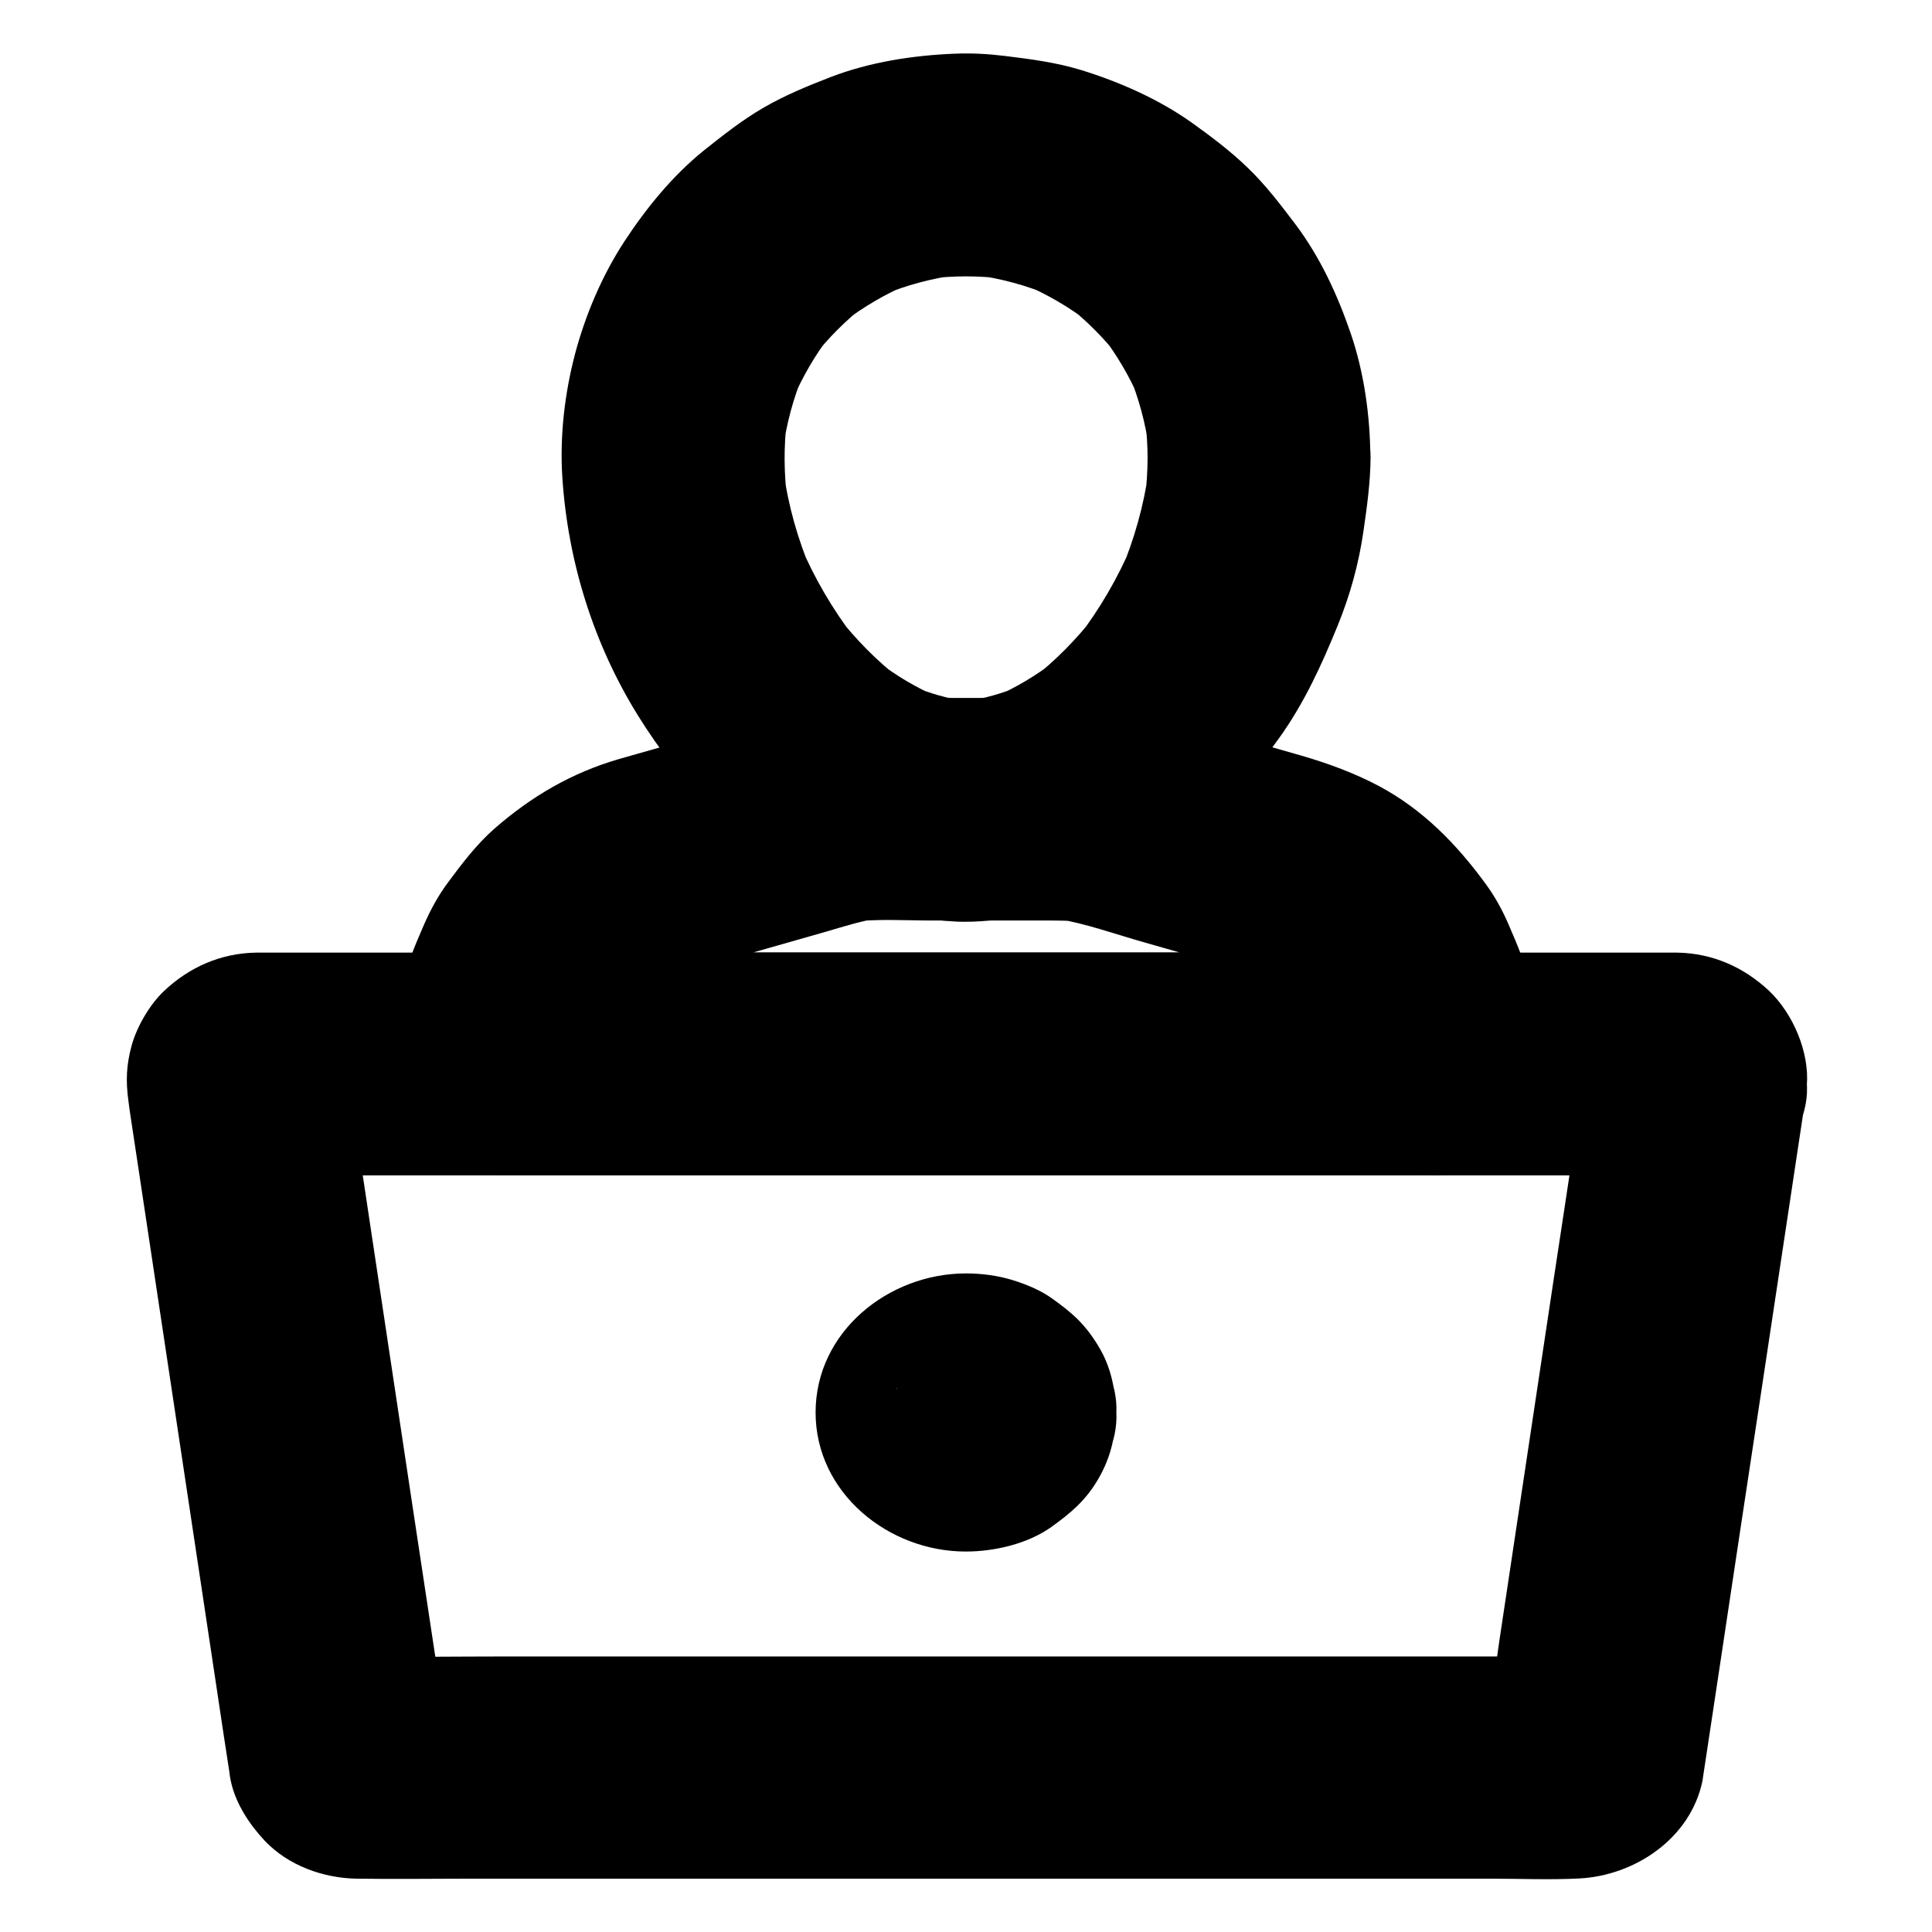 <?xml version="1.0" encoding="UTF-8"?>
<!-- Uploaded to: SVG Repo, www.svgrepo.com, Generator: SVG Repo Mixer Tools -->
<svg fill="#000000" width="800px" height="800px" version="1.1" viewBox="144 144 512 512" xmlns="http://www.w3.org/2000/svg">
 <g>
  <path d="m380.81 518.32c0 0.195 0 0.344-0.051 0.543 0.344-2.609 0.688-5.215 1.031-7.871-0.098 0.543-0.195 1.031-0.395 1.574 0.984-2.363 1.969-4.723 2.953-7.035-0.246 0.543-0.492 0.984-0.836 1.426 1.523-1.969 3.102-3.984 4.625-5.953-0.395 0.441-0.789 0.836-1.23 1.277 1.969-1.523 3.984-3.102 5.953-4.625-0.887 0.688-1.77 1.18-2.805 1.625 2.363-0.984 4.723-1.969 7.035-2.953-0.887 0.344-1.77 0.543-2.754 0.738 2.609-0.344 5.215-0.688 7.871-1.031-1.523 0.195-3 0.195-4.527 0 2.609 0.344 5.215 0.688 7.871 1.031-0.934-0.195-1.82-0.395-2.754-0.738 2.363 0.984 4.723 1.969 7.035 2.953-1.031-0.441-1.918-0.934-2.805-1.625 1.969 1.523 3.984 3.102 5.953 4.625-0.441-0.395-0.836-0.789-1.23-1.277 1.523 1.969 3.102 3.984 4.625 5.953-0.344-0.492-0.59-0.934-0.836-1.426 0.984 2.363 1.969 4.723 2.953 7.035-0.195-0.543-0.344-1.031-0.395-1.574 0.344 2.609 0.688 5.215 1.031 7.871-0.051-0.344-0.051-0.738 0-1.082-0.344 2.609-0.688 5.215-1.031 7.871 0.098-0.543 0.195-1.031 0.395-1.574-0.984 2.363-1.969 4.723-2.953 7.035 0.246-0.543 0.492-0.984 0.836-1.426-1.523 1.969-3.102 3.984-4.625 5.953 0.395-0.441 0.789-0.836 1.23-1.277-1.969 1.523-3.984 3.102-5.953 4.625 0.887-0.688 1.77-1.18 2.805-1.625-2.363 0.984-4.723 1.969-7.035 2.953 0.887-0.344 1.77-0.543 2.754-0.738-2.609 0.344-5.215 0.688-7.871 1.031 1.523-0.195 3-0.195 4.527 0-2.609-0.344-5.215-0.688-7.871-1.031 0.934 0.195 1.82 0.395 2.754 0.738-2.363-0.984-4.723-1.969-7.035-2.953 1.031 0.441 1.918 0.934 2.805 1.625-1.969-1.523-3.984-3.102-5.953-4.625 0.441 0.395 0.836 0.789 1.23 1.277-1.523-1.969-3.102-3.984-4.625-5.953 0.344 0.492 0.59 0.934 0.836 1.426-0.984-2.363-1.969-4.723-2.953-7.035 0.195 0.543 0.344 1.031 0.395 1.574-0.344-2.609-0.688-5.215-1.031-7.871 0.051 0.195 0.051 0.391 0.051 0.539 0.395 7.824 3 15.254 8.66 20.859 5.117 5.117 13.531 8.953 20.859 8.66 7.625-0.344 15.547-2.856 20.859-8.66 5.164-5.609 9.055-13.039 8.66-20.859-0.344-6.297-1.379-12.004-4.723-17.516-3.59-5.953-6.938-8.855-12.449-12.793-3.051-2.164-6.938-3.738-10.48-4.82-3.887-1.18-8.117-1.723-12.203-1.723-20.469 0-39.852 15.398-39.852 36.852 0 21.352 19.387 36.898 39.852 36.852 7.578 0 16.434-2.066 22.68-6.543 5.117-3.691 9.004-6.938 12.301-12.547 3.394-5.805 4.527-11.121 4.871-17.762 0.395-7.332-3.543-15.793-8.66-20.859-5.109-5.117-13.473-8.957-20.852-8.66-7.625 0.344-15.547 2.856-20.859 8.66-5.465 5.953-8.219 12.742-8.664 20.859z"/>
  <path d="m448.12 265.34c0 3.887-0.297 7.723-0.789 11.562 0.344-2.609 0.688-5.215 1.031-7.871-1.277 9.102-3.789 17.91-7.332 26.371 0.984-2.363 1.969-4.723 2.953-7.035-3.738 8.809-8.562 17.074-14.367 24.648 1.523-1.969 3.102-3.984 4.625-5.953-4.922 6.297-10.48 12.004-16.777 16.875 1.969-1.523 3.984-3.102 5.953-4.625-4.922 3.738-10.184 6.938-15.844 9.348 2.363-0.984 4.723-1.969 7.035-2.953-4.82 2.016-9.789 3.445-14.957 4.184 2.609-0.344 5.215-0.688 7.871-1.031-5.019 0.641-10.035 0.641-15.008 0 2.609 0.344 5.215 0.688 7.871 1.031-5.164-0.738-10.137-2.164-14.957-4.184 2.363 0.984 4.723 1.969 7.035 2.953-5.656-2.41-10.973-5.609-15.844-9.348 1.969 1.523 3.984 3.102 5.953 4.625-6.297-4.871-11.855-10.578-16.777-16.875 1.523 1.969 3.102 3.984 4.625 5.953-5.805-7.578-10.629-15.844-14.367-24.648 0.984 2.363 1.969 4.723 2.953 7.035-3.543-8.461-6.102-17.27-7.332-26.371 0.344 2.609 0.688 5.215 1.031 7.871-0.984-7.231-1.031-14.562-0.148-21.797-0.344 2.609-0.688 5.215-1.031 7.871 0.934-6.84 2.707-13.43 5.363-19.828-0.984 2.363-1.969 4.723-2.953 7.035 2.656-6.199 6.004-12.004 10.086-17.32-1.523 1.969-3.102 3.984-4.625 5.953 4.082-5.266 8.809-9.988 14.07-14.07-1.969 1.523-3.984 3.102-5.953 4.625 5.363-4.082 11.121-7.477 17.32-10.086-2.363 0.984-4.723 1.969-7.035 2.953 6.348-2.656 12.988-4.43 19.828-5.363-2.609 0.344-5.215 0.688-7.871 1.031 6.84-0.887 13.676-0.887 20.516 0-2.609-0.344-5.215-0.688-7.871-1.031 6.84 0.934 13.43 2.707 19.828 5.363-2.363-0.984-4.723-1.969-7.035-2.953 6.199 2.656 12.004 6.004 17.32 10.086-1.969-1.523-3.984-3.102-5.953-4.625 5.266 4.082 9.988 8.809 14.07 14.07-1.523-1.969-3.102-3.984-4.625-5.953 4.082 5.363 7.477 11.121 10.086 17.32-0.984-2.363-1.969-4.723-2.953-7.035 2.656 6.348 4.43 12.988 5.363 19.828-0.344-2.609-0.688-5.215-1.031-7.871 0.402 3.398 0.648 6.793 0.648 10.234 0.051 7.578 3.246 15.5 8.66 20.859 5.117 5.117 13.531 8.953 20.859 8.66 7.625-0.344 15.547-2.856 20.859-8.66 5.266-5.758 8.66-12.891 8.66-20.859-0.051-11.02-1.625-22.535-5.215-33.012-3.492-10.184-8.07-20.121-14.562-28.781-3.984-5.266-7.969-10.527-12.742-15.105-4.574-4.43-9.742-8.316-14.906-12.004-8.762-6.199-19.043-10.727-29.227-13.875-6.594-2.016-13.383-2.902-20.223-3.738-4.43-0.543-8.906-0.789-13.383-0.59-10.973 0.441-22.387 2.215-32.668 6.148-6.102 2.363-12.25 4.871-17.91 8.168-5.609 3.246-10.773 7.332-15.844 11.367-8.266 6.691-15.203 15.203-21.008 24.059-5.856 8.953-10.281 19.336-13.039 29.668-2.805 10.629-4.133 22.043-3.394 33.062 1.477 22.188 8.266 43.938 19.977 62.828 5.758 9.297 12.695 18.254 20.566 25.879 4.723 4.527 9.938 8.562 15.254 12.348 3.445 2.461 7.086 4.676 10.922 6.496 12.055 5.805 23.664 9.152 37.098 9.938 6.394 0.395 12.793-0.59 19.141-1.574 4.082-0.641 8.117-1.672 12.004-3.148 5.902-2.215 11.809-4.676 17.27-7.871 5.656-3.344 10.922-7.477 15.988-11.609 8.512-6.988 15.398-15.598 21.797-24.5 6.594-9.199 11.168-19.238 15.449-29.719 3.297-8.07 5.609-16.48 6.84-25.094 0.934-6.445 1.82-12.891 1.871-19.387 0.051-7.527-3.297-15.547-8.66-20.859-5.117-5.117-13.531-8.953-20.859-8.66-7.625 0.344-15.547 2.856-20.859 8.66-5.371 5.805-8.668 12.887-8.715 20.906z"/>
  <path d="m564.67 423.76c-0.887 5.902-1.77 11.809-2.656 17.762-2.117 14.121-4.231 28.191-6.394 42.312-2.559 17.023-5.117 34.047-7.676 51.07-2.215 14.711-4.43 29.473-6.641 44.184-1.031 6.988-1.82 14.07-3.148 21.008-0.098 0.492-0.195 0.984-0.395 1.477 0.984-2.363 1.969-4.723 2.953-7.035-0.148 0.395-0.395 0.738-0.641 1.082 1.523-1.969 3.102-3.984 4.625-5.953-0.246 0.344-0.543 0.641-0.887 0.887 1.969-1.523 3.984-3.102 5.953-4.625-0.344 0.246-0.688 0.441-1.082 0.641 2.363-0.984 4.723-1.969 7.035-2.953-0.395 0.148-0.789 0.297-1.23 0.344 2.609-0.344 5.215-0.688 7.871-1.031-3.051 0.195-6.199 0.051-9.25 0.051h-23.418-77.391-93.676-80.836c-12.941 0-25.93 0.195-38.867 0-0.395 0-0.789 0-1.18-0.051 2.609 0.344 5.215 0.688 7.871 1.031-0.441-0.051-0.836-0.148-1.23-0.344 2.363 0.984 4.723 1.969 7.035 2.953-0.395-0.148-0.738-0.395-1.082-0.641 1.969 1.523 3.984 3.102 5.953 4.625-0.344-0.246-0.641-0.543-0.887-0.887 1.523 1.969 3.102 3.984 4.625 5.953-0.246-0.344-0.492-0.688-0.641-1.082 0.984 2.363 1.969 4.723 2.953 7.035-0.641-1.77-0.738-3.836-1.031-5.656-0.641-4.231-1.277-8.461-1.918-12.695-2.117-13.973-4.231-27.996-6.348-41.969-2.559-17.023-5.117-34.047-7.676-51.02-2.215-14.809-4.477-29.617-6.691-44.477-1.082-7.184-2.164-14.414-3.246-21.598 0-0.098-0.051-0.195-0.051-0.344 0.344 2.609 0.688 5.215 1.031 7.871-0.051-0.441-0.098-0.887 0-1.328-0.344 2.609-0.688 5.215-1.031 7.871 0.051-0.441 0.148-0.836 0.344-1.277-0.984 2.363-1.969 4.723-2.953 7.035 0.148-0.395 0.395-0.789 0.641-1.133-1.523 1.969-3.102 3.984-4.625 5.953 0.246-0.344 0.543-0.641 0.887-0.887-1.969 1.523-3.984 3.102-5.953 4.625 0.344-0.246 0.688-0.492 1.082-0.641-2.363 0.984-4.723 1.969-7.035 2.953 0.395-0.195 0.836-0.297 1.277-0.344-2.609 0.344-5.215 0.688-7.871 1.031 3.543-0.246 7.133-0.051 10.629-0.051h27.305 40.641 49.398 54.367 54.613 51.117 43 30.996c4.82 0 9.691-0.051 14.516 0 0.441 0 0.836 0 1.277 0.051-2.609-0.344-5.215-0.688-7.871-1.031 0.441 0.051 0.887 0.195 1.277 0.344-2.363-0.984-4.723-1.969-7.035-2.953 0.395 0.148 0.789 0.395 1.082 0.641-1.969-1.523-3.984-3.102-5.953-4.625 0.344 0.246 0.641 0.59 0.887 0.887-1.523-1.969-3.102-3.984-4.625-5.953 0.246 0.344 0.492 0.688 0.641 1.133-0.984-2.363-1.969-4.723-2.953-7.035 0.148 0.395 0.297 0.836 0.344 1.277-0.344-2.609-0.688-5.215-1.031-7.871 0.051 0.441 0.051 0.887 0 1.328-0.59 7.184 3.691 15.941 8.66 20.859 5.117 5.117 13.531 8.953 20.859 8.66 7.625-0.344 15.547-2.856 20.859-8.66 1.523-1.969 3.102-3.984 4.625-5.953 2.656-4.625 4.035-9.594 4.035-14.906 0.738-8.809-3.641-19.039-9.988-25.094-6.789-6.348-15.055-9.988-24.402-10.137h-0.395-2.805-12.695-48.953-69.961-78.473-74.293-58.055-29.473-1.426c-9.348 0.148-17.664 3.789-24.402 10.137-3.836 3.59-7.281 9.543-8.66 14.613-1.379 5.117-1.523 9.348-0.836 14.367 0.195 1.574 0.395 3.102 0.641 4.625 0.738 4.969 1.523 9.988 2.262 14.957 3.344 22.336 6.742 44.672 10.086 67.012 3.543 23.664 7.133 47.281 10.676 70.945 0.984 6.594 1.969 13.188 3 19.777 0.148 1.031 0.246 2.066 0.492 3.102 1.23 5.902 4.922 11.512 9.004 15.844 6.199 6.543 15.449 9.891 24.355 10.035h0.492c9.543 0.148 19.09 0 28.633 0h61.008 76.898 75.77 57.711c7.773 0 15.645 0.344 23.418-0.051 14.809-0.738 29.57-10.629 32.719-25.879 0.051-0.344 0.098-0.688 0.148-1.031 0.297-1.969 0.59-3.887 0.887-5.856 1.23-8.02 2.41-16.039 3.641-24.109 3.691-24.551 7.379-49.102 11.121-73.652 3.102-20.664 6.25-41.328 9.348-61.992 0.492-3.246 0.984-6.543 1.477-9.789 1.23-3.938 1.426-7.871 0.543-11.758-0.195-3.938-1.328-7.578-3.492-10.973-3.59-6.102-10.629-11.957-17.664-13.578-7.578-1.723-16.039-1.328-22.73 2.953-6.258 3.828-12.703 10.176-13.785 17.605z"/>
  <path d="m523.59 396.41h-24.5-59.137-71.34-61.844c-9.988 0-19.926-0.148-29.914 0h-0.395c9.496 12.449 18.992 24.895 28.488 37.391 1.477-7.43 2.559-15.055 5.461-22.141-0.984 2.363-1.969 4.723-2.953 7.035 1.82-4.231 4.133-8.215 6.887-11.855-1.523 1.969-3.102 3.984-4.625 5.953 2.707-3.445 5.758-6.496 9.152-9.199-1.969 1.523-3.984 3.102-5.953 4.625 3.691-2.856 7.625-5.164 11.906-6.988-2.363 0.984-4.723 1.969-7.035 2.953 8.07-3.344 16.875-5.215 25.289-7.625 6.641-1.871 13.234-3.789 19.828-5.656 4.574-1.328 9.152-2.805 13.824-3.543-2.609 0.344-5.215 0.688-7.871 1.031 7.332-0.984 14.957-0.441 22.336-0.441h29.027c3.691 0 7.379-0.051 11.07 0.441-2.609-0.344-5.215-0.688-7.871-1.031 8.117 1.277 16.188 4.231 24.059 6.445 7.527 2.164 15.008 4.281 22.535 6.445 4.184 1.18 8.363 2.262 12.398 3.938-2.363-0.984-4.723-1.969-7.035-2.953 4.281 1.82 8.215 4.184 11.906 6.988-1.969-1.523-3.984-3.102-5.953-4.625 3.394 2.707 6.445 5.758 9.152 9.199-1.523-1.969-3.102-3.984-4.625-5.953 2.805 3.691 5.117 7.625 6.887 11.855-0.984-2.363-1.969-4.723-2.953-7.035 2.902 7.035 3.984 14.711 5.461 22.141 1.379 6.938 7.625 14.168 13.578 17.664 6.348 3.691 15.645 5.266 22.73 2.953 7.133-2.312 14.023-6.742 17.664-13.578 0.984-2.363 1.969-4.723 2.953-7.035 1.426-5.215 1.426-10.48 0-15.695-0.789-3.984-1.574-7.969-2.363-11.957-1.23-6.051-3.59-11.512-6.051-17.219-1.625-3.789-3.641-7.43-6.102-10.773-7.625-10.43-16.531-19.582-28.094-25.781-6.543-3.492-13.531-6.051-20.613-8.117-8.562-2.461-17.121-4.871-25.684-7.332-11.465-3.297-22.582-6.84-34.586-7.824-8.02-0.641-16.188-0.148-24.207-0.148h-28.34c-12.152 0-23.32 3.445-34.832 6.691-7.676 2.215-15.352 4.379-23.027 6.594-3.394 0.984-6.84 1.918-10.234 2.902-12.547 3.641-23.273 9.938-33.012 18.449-4.82 4.231-8.707 9.398-12.496 14.516-2.461 3.344-4.43 6.988-6.102 10.773-2.461 5.656-4.82 11.121-6.051 17.219-0.441 2.117-0.836 4.281-1.277 6.394-0.344 1.871-0.738 3.691-1.082 5.559-1.426 5.215-1.426 10.48 0 15.695 0.934 3.836 2.656 7.184 5.266 10.035 5.609 7.281 13.824 11.609 23.172 11.609h24.5 59.137 71.34 61.844c9.988 0 19.926 0.098 29.914 0h0.395c7.578 0 15.5-3.297 20.859-8.66 5.117-5.117 8.953-13.531 8.66-20.859-0.344-7.625-2.856-15.547-8.66-20.859-5.758-5.262-12.895-8.609-20.863-8.609z"/>
 </g>
</svg>